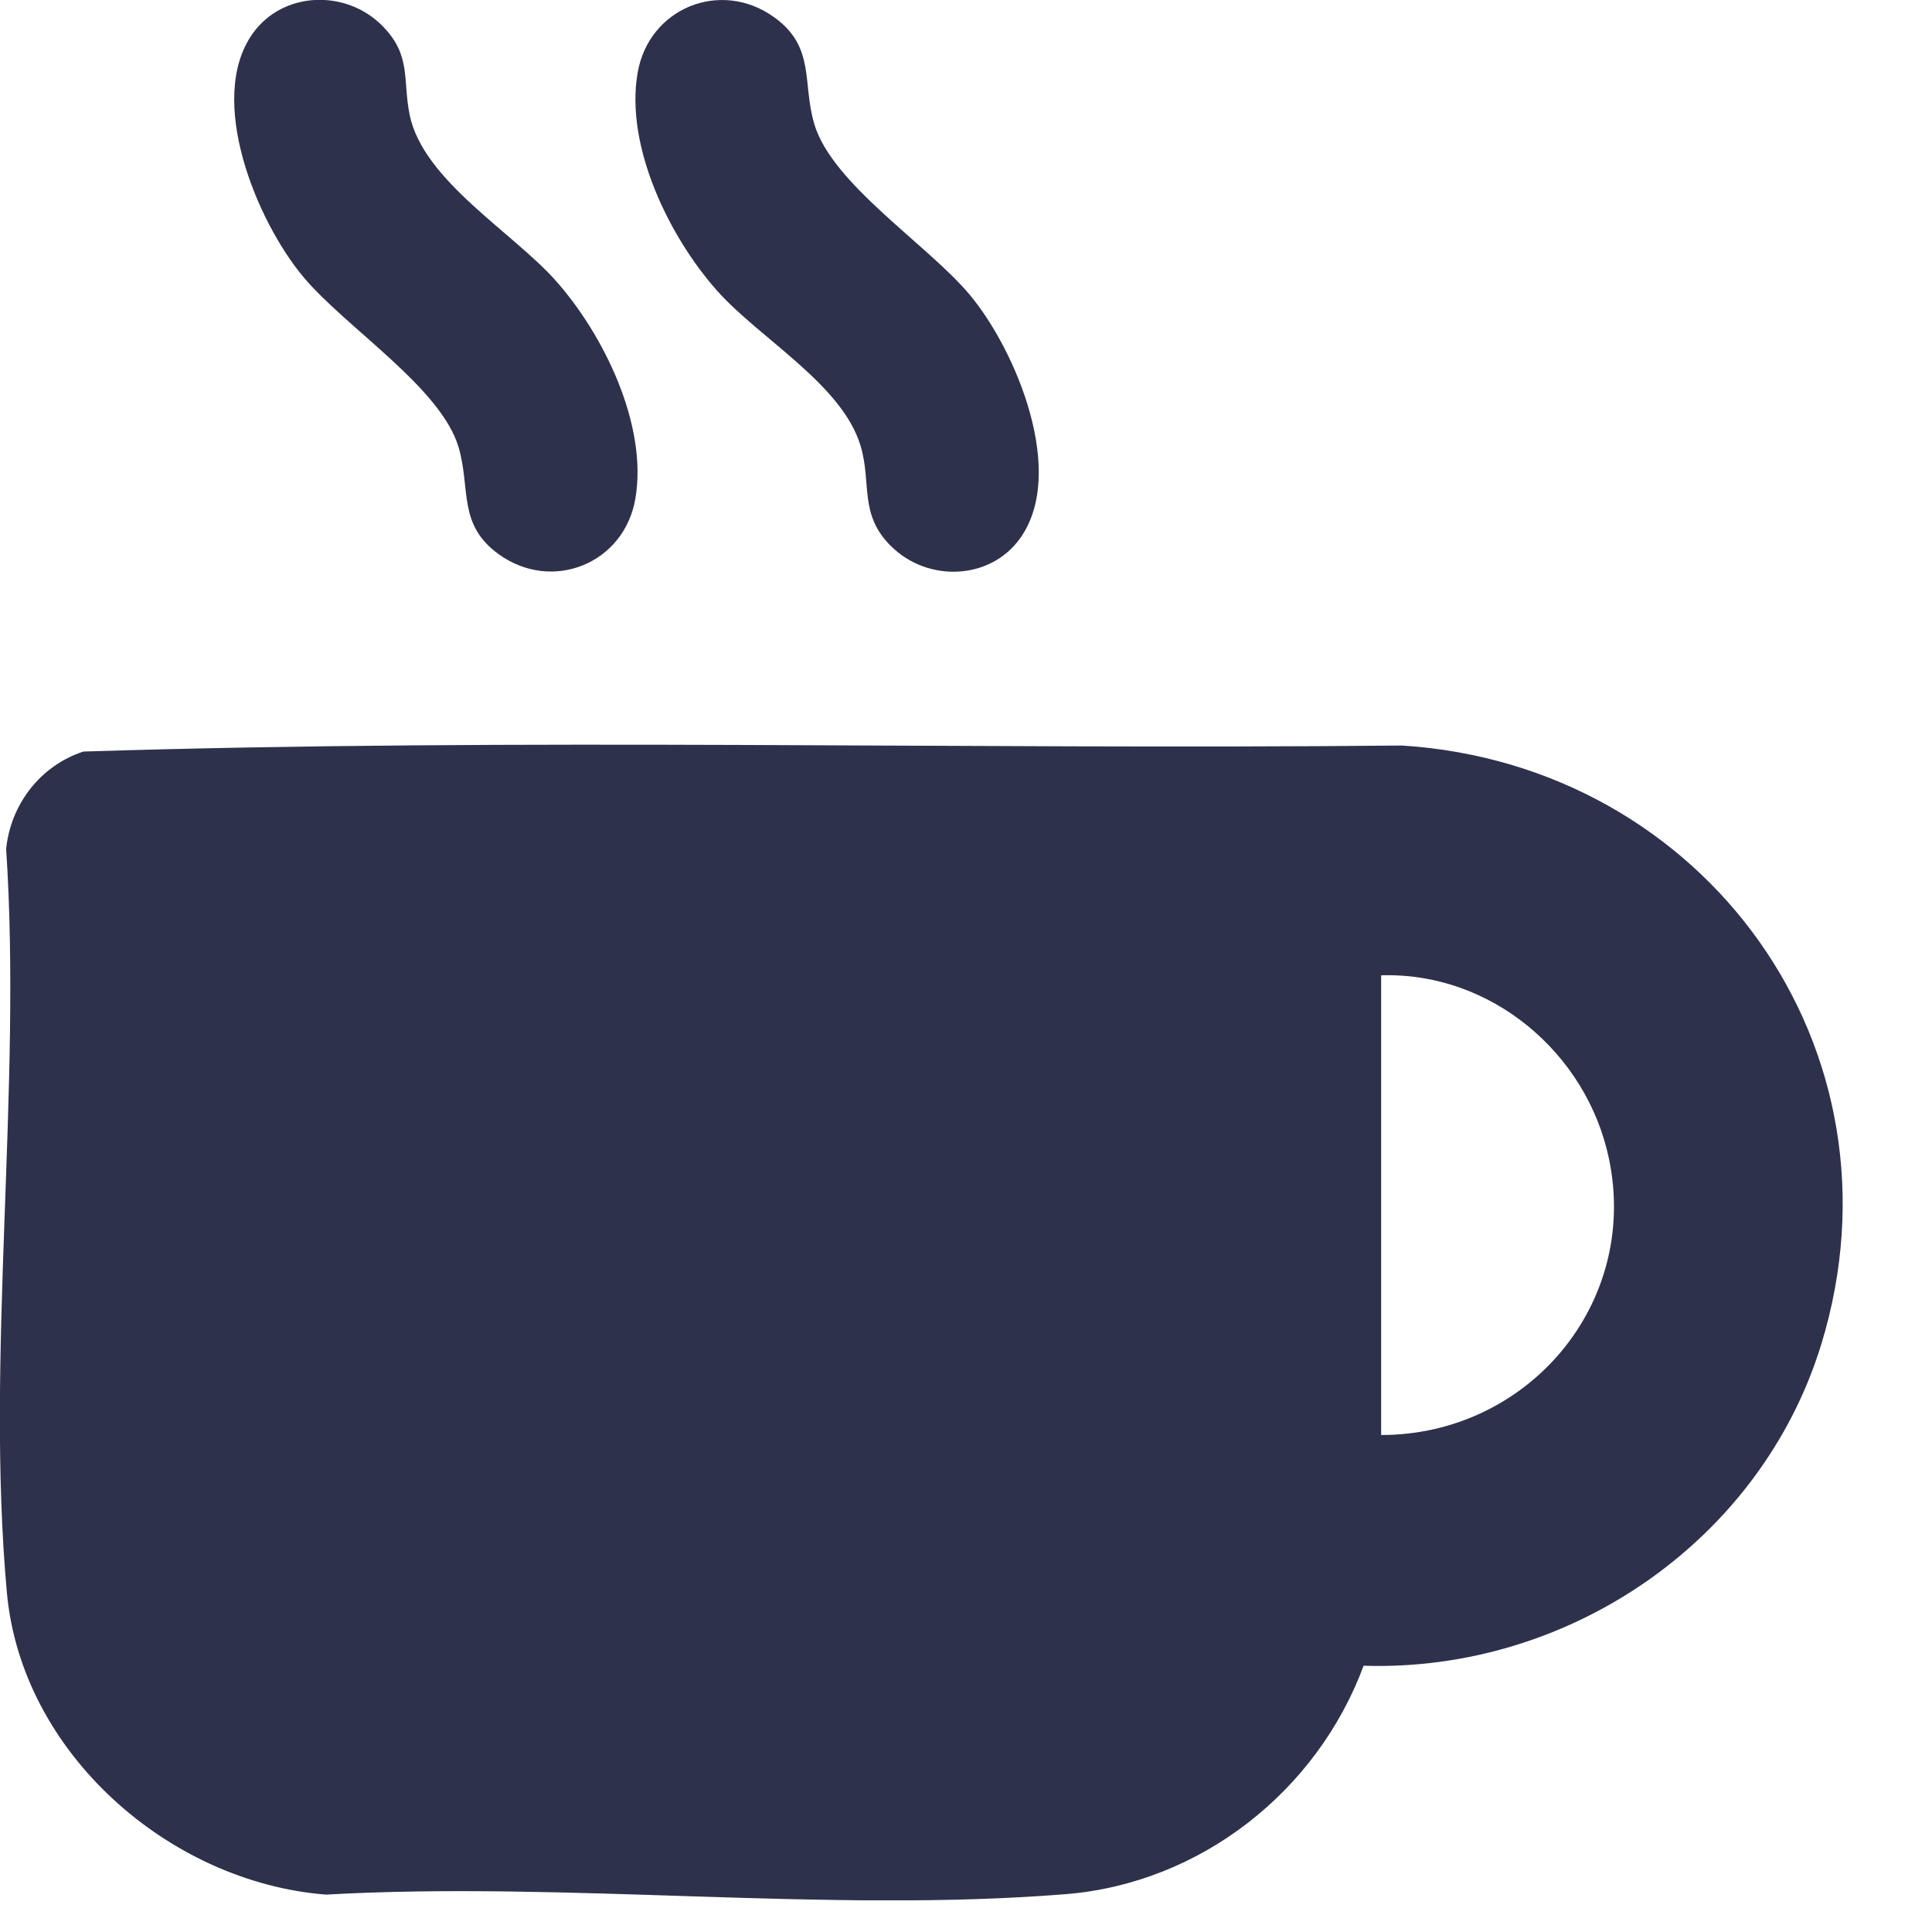 <svg width="17" height="17" viewBox="0 0 17 17" fill="none" xmlns="http://www.w3.org/2000/svg">
<g clip-path="url(#clip0_5388_1304)">
<path d="M11.999 14.656C11.59 15.761 10.564 16.571 9.378 16.667C7.283 16.836 4.985 16.551 2.869 16.671C1.488 16.563 0.191 15.425 0.061 14.018C-0.13 11.933 0.195 9.583 0.054 7.47C0.094 7.077 0.356 6.736 0.734 6.613C4.59 6.491 8.472 6.598 12.337 6.56C15.002 6.729 16.821 9.23 16.026 11.828C15.495 13.559 13.804 14.715 11.998 14.657L11.999 14.656ZM12.153 12.627C13.441 12.627 14.424 11.475 14.158 10.198C13.964 9.266 13.12 8.552 12.153 8.582V12.627Z" fill="#2E314B"/>
<path d="M3.361 0.224C3.624 0.487 3.541 0.702 3.605 1.012C3.723 1.587 4.511 2.042 4.893 2.473C5.312 2.945 5.701 3.741 5.591 4.386C5.495 4.956 4.863 5.217 4.39 4.878C4.026 4.617 4.142 4.303 4.036 3.938C3.882 3.41 3.039 2.881 2.667 2.434C2.257 1.943 1.813 0.868 2.225 0.293C2.491 -0.078 3.042 -0.095 3.361 0.224Z" fill="#2E314B"/>
<path d="M7.84 4.806C7.555 4.522 7.672 4.255 7.572 3.922C7.409 3.38 6.683 2.979 6.308 2.556C5.89 2.085 5.5 1.289 5.61 0.644C5.706 0.073 6.338 -0.188 6.811 0.151C7.177 0.413 7.057 0.726 7.165 1.091C7.322 1.621 8.163 2.151 8.534 2.595C8.944 3.087 9.388 4.162 8.976 4.737C8.71 5.108 8.159 5.124 7.84 4.805V4.806Z" fill="#2E314B"/>
</g>
<defs>
<clipPath id="clip0_5388_1304">
<rect width="16.216" height="16.721" fill="white"/>
</clipPath>
</defs>
</svg>
